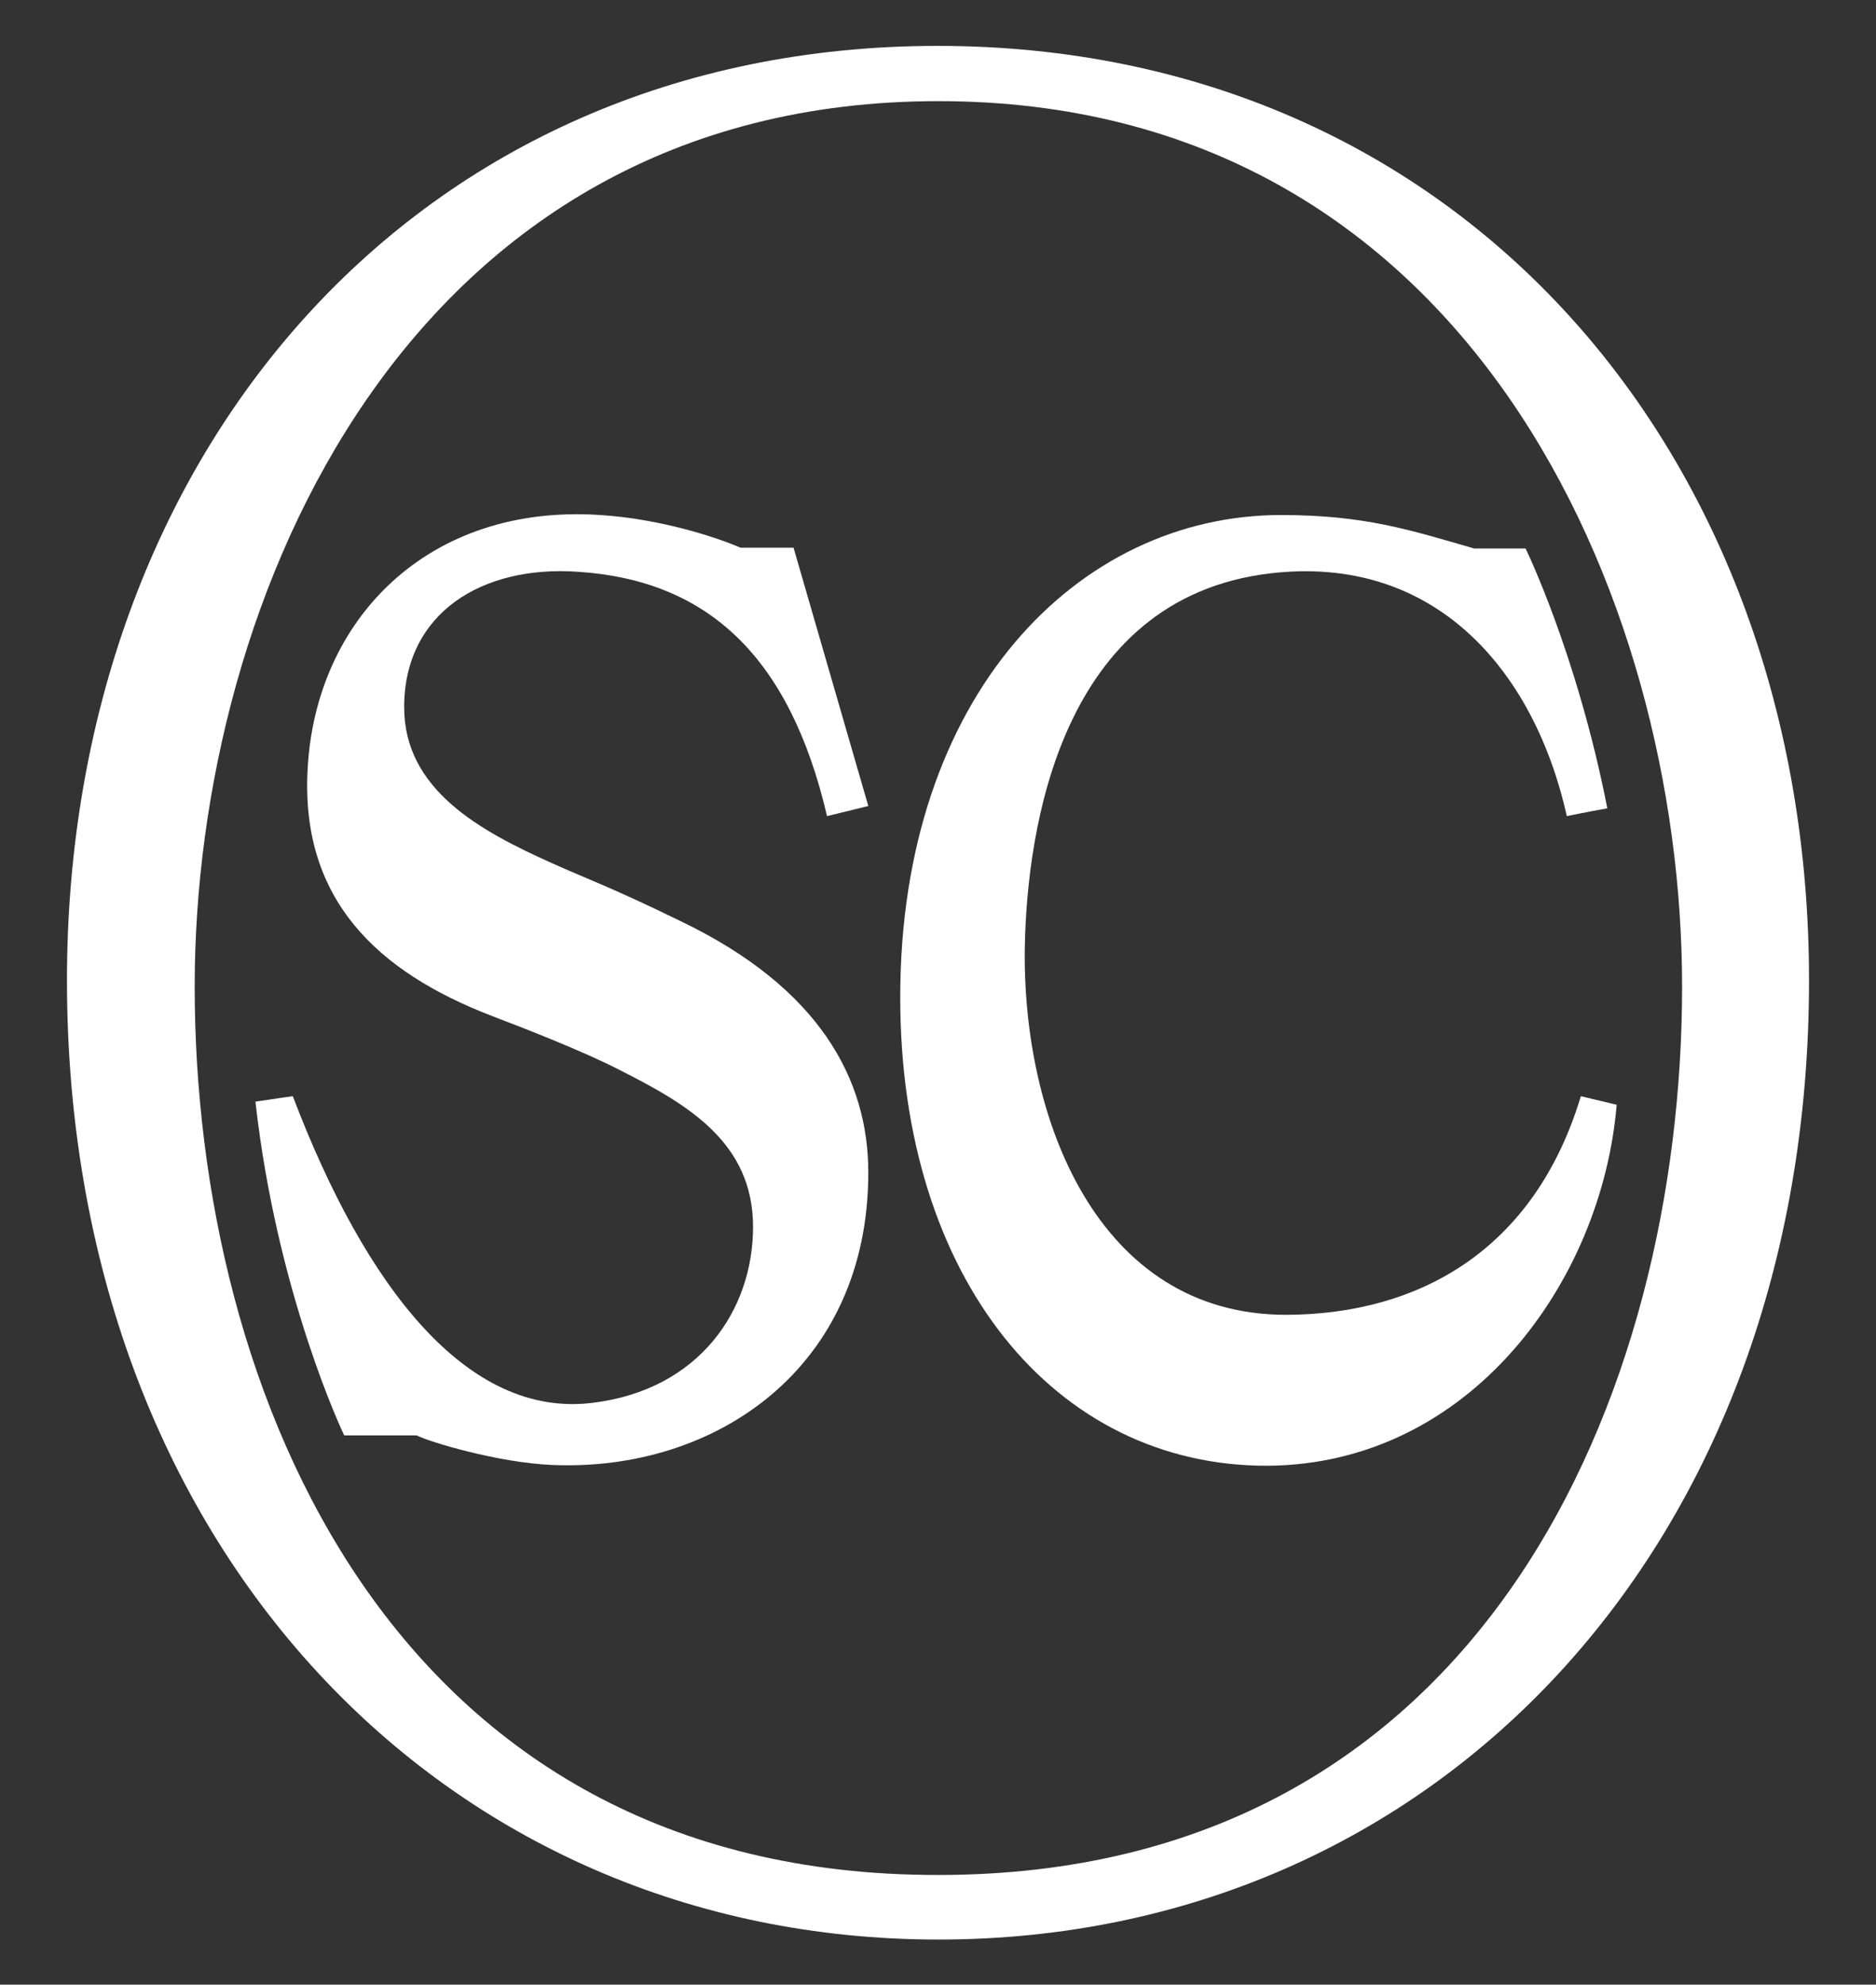 <?xml version="1.0" encoding="UTF-8"?> <svg xmlns="http://www.w3.org/2000/svg" width="505" height="534" viewBox="0 0 505 534" fill="none"><rect x="0" y="0" width="505" height="534" fill="#333333" stroke="none"/><path d="M452.802 265.43C452.802 374.491 399.556 504.484 252.605 504.484C105.654 504.694 52.408 374.7 52.408 265.43C52.408 160.765 109.846 27.213 252.605 27.213C395.363 27.213 452.802 160.765 452.802 265.43ZM486.972 263.755C486.972 122.249 393.057 12.35 252.395 12.35C111.943 12.35 18.028 122.039 18.028 263.755C18.028 415.938 119.489 521.859 252.605 521.859C386.349 521.859 486.972 415.938 486.972 263.755Z" fill="white"></path><path d="M425.55 294.946C412.972 336.602 381.737 353.558 346.519 353.767C295.16 353.977 275.035 300.388 275.874 254.545C276.503 223.355 285.307 160.975 341.907 154.276C386.139 149.043 412.972 180.233 421.777 219.587C421.777 219.587 427.856 218.331 432.677 217.494C424.502 175.837 410.666 147.577 410.666 147.577H396.831C379.431 142.554 367.273 138.576 344.842 138.576C290.129 138.576 242.333 187.141 242.333 268.361C242.333 344.138 284.049 394.586 341.279 394.377C395.782 393.958 431.21 344.766 435.193 297.248L425.55 294.946Z" fill="white"></path><path d="M233.738 315.46C233.738 368.211 192.441 396.052 148.628 394.168C134.164 393.54 115.926 388.097 112.152 386.213H92.657C92.657 386.213 74.628 348.743 68.759 296.411C74.209 295.574 78.821 294.945 78.821 294.945C98.317 346.231 125.778 381.817 159.738 377.421C188.248 373.863 202.713 352.511 202.713 330.113C202.713 307.505 185.313 297.248 167.076 288.038C157.433 283.014 141.291 276.734 132.486 273.385C101.461 261.453 80.917 241.985 82.804 207.027C84.9 166.626 115.297 135.436 161.625 138.576C177.976 139.623 193.07 144.647 199.359 147.368H213.614L233.738 216.866L222.628 219.587C212.565 176.465 190.345 156.16 155.755 153.857C129.761 151.973 108.798 164.952 108.798 190.281C108.798 212.47 129.132 223.564 148.838 232.356C157.642 236.333 164.35 238.636 183.217 247.846C220.741 265.849 233.738 290.55 233.738 315.46Z" fill="white"></path></svg> 